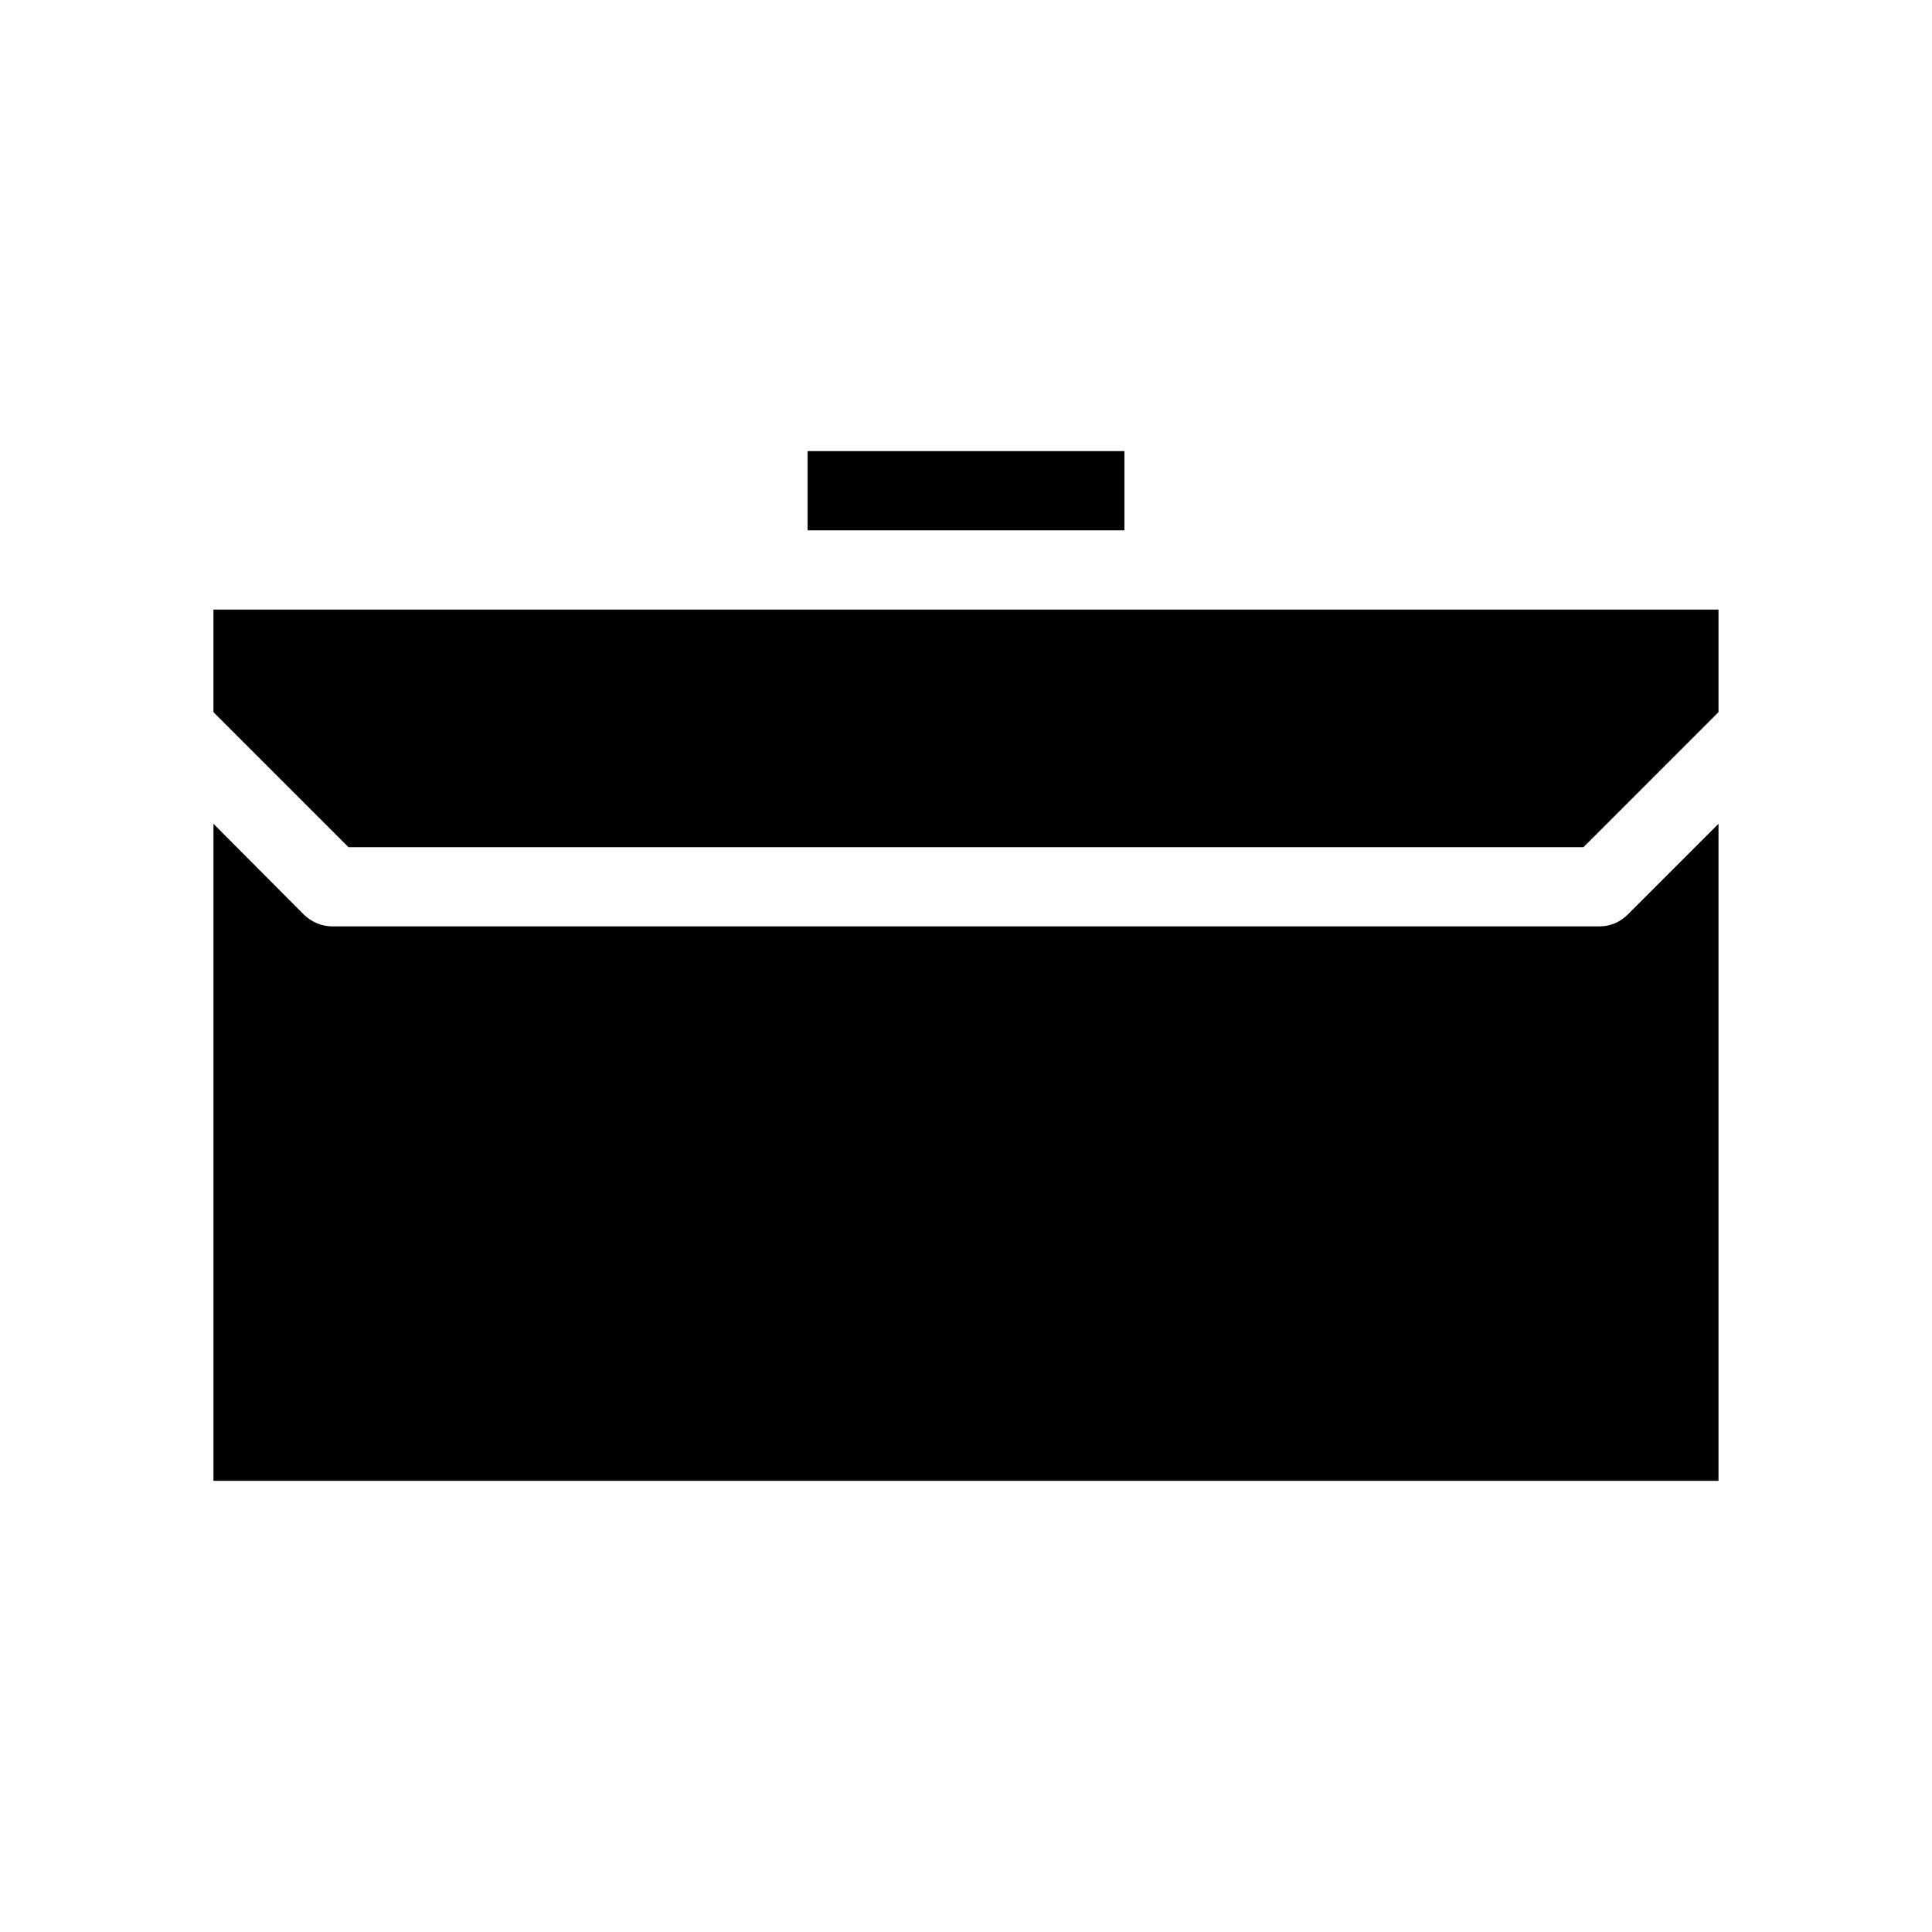 <?xml version="1.0" encoding="UTF-8"?>
<!-- Uploaded to: ICON Repo, www.iconrepo.com, Generator: ICON Repo Mixer Tools -->
<svg fill="#000000" width="800px" height="800px" version="1.1" viewBox="144 144 512 512" xmlns="http://www.w3.org/2000/svg">
 <g>
  <path d="m347.52 305.54h-146.95v27.184l35.793 35.793h327.27l35.789-35.793v-27.184z"/>
  <path d="m358.02 263.55h83.969v20.992h-83.969z"/>
  <path d="m567.93 389.5h-335.87c-2.832 0-5.457-1.156-7.453-3.043l-24.035-24.145v174.13h398.85v-174.13l-24.035 24.035c-1.992 1.996-4.617 3.152-7.453 3.152z"/>
 </g>
</svg>